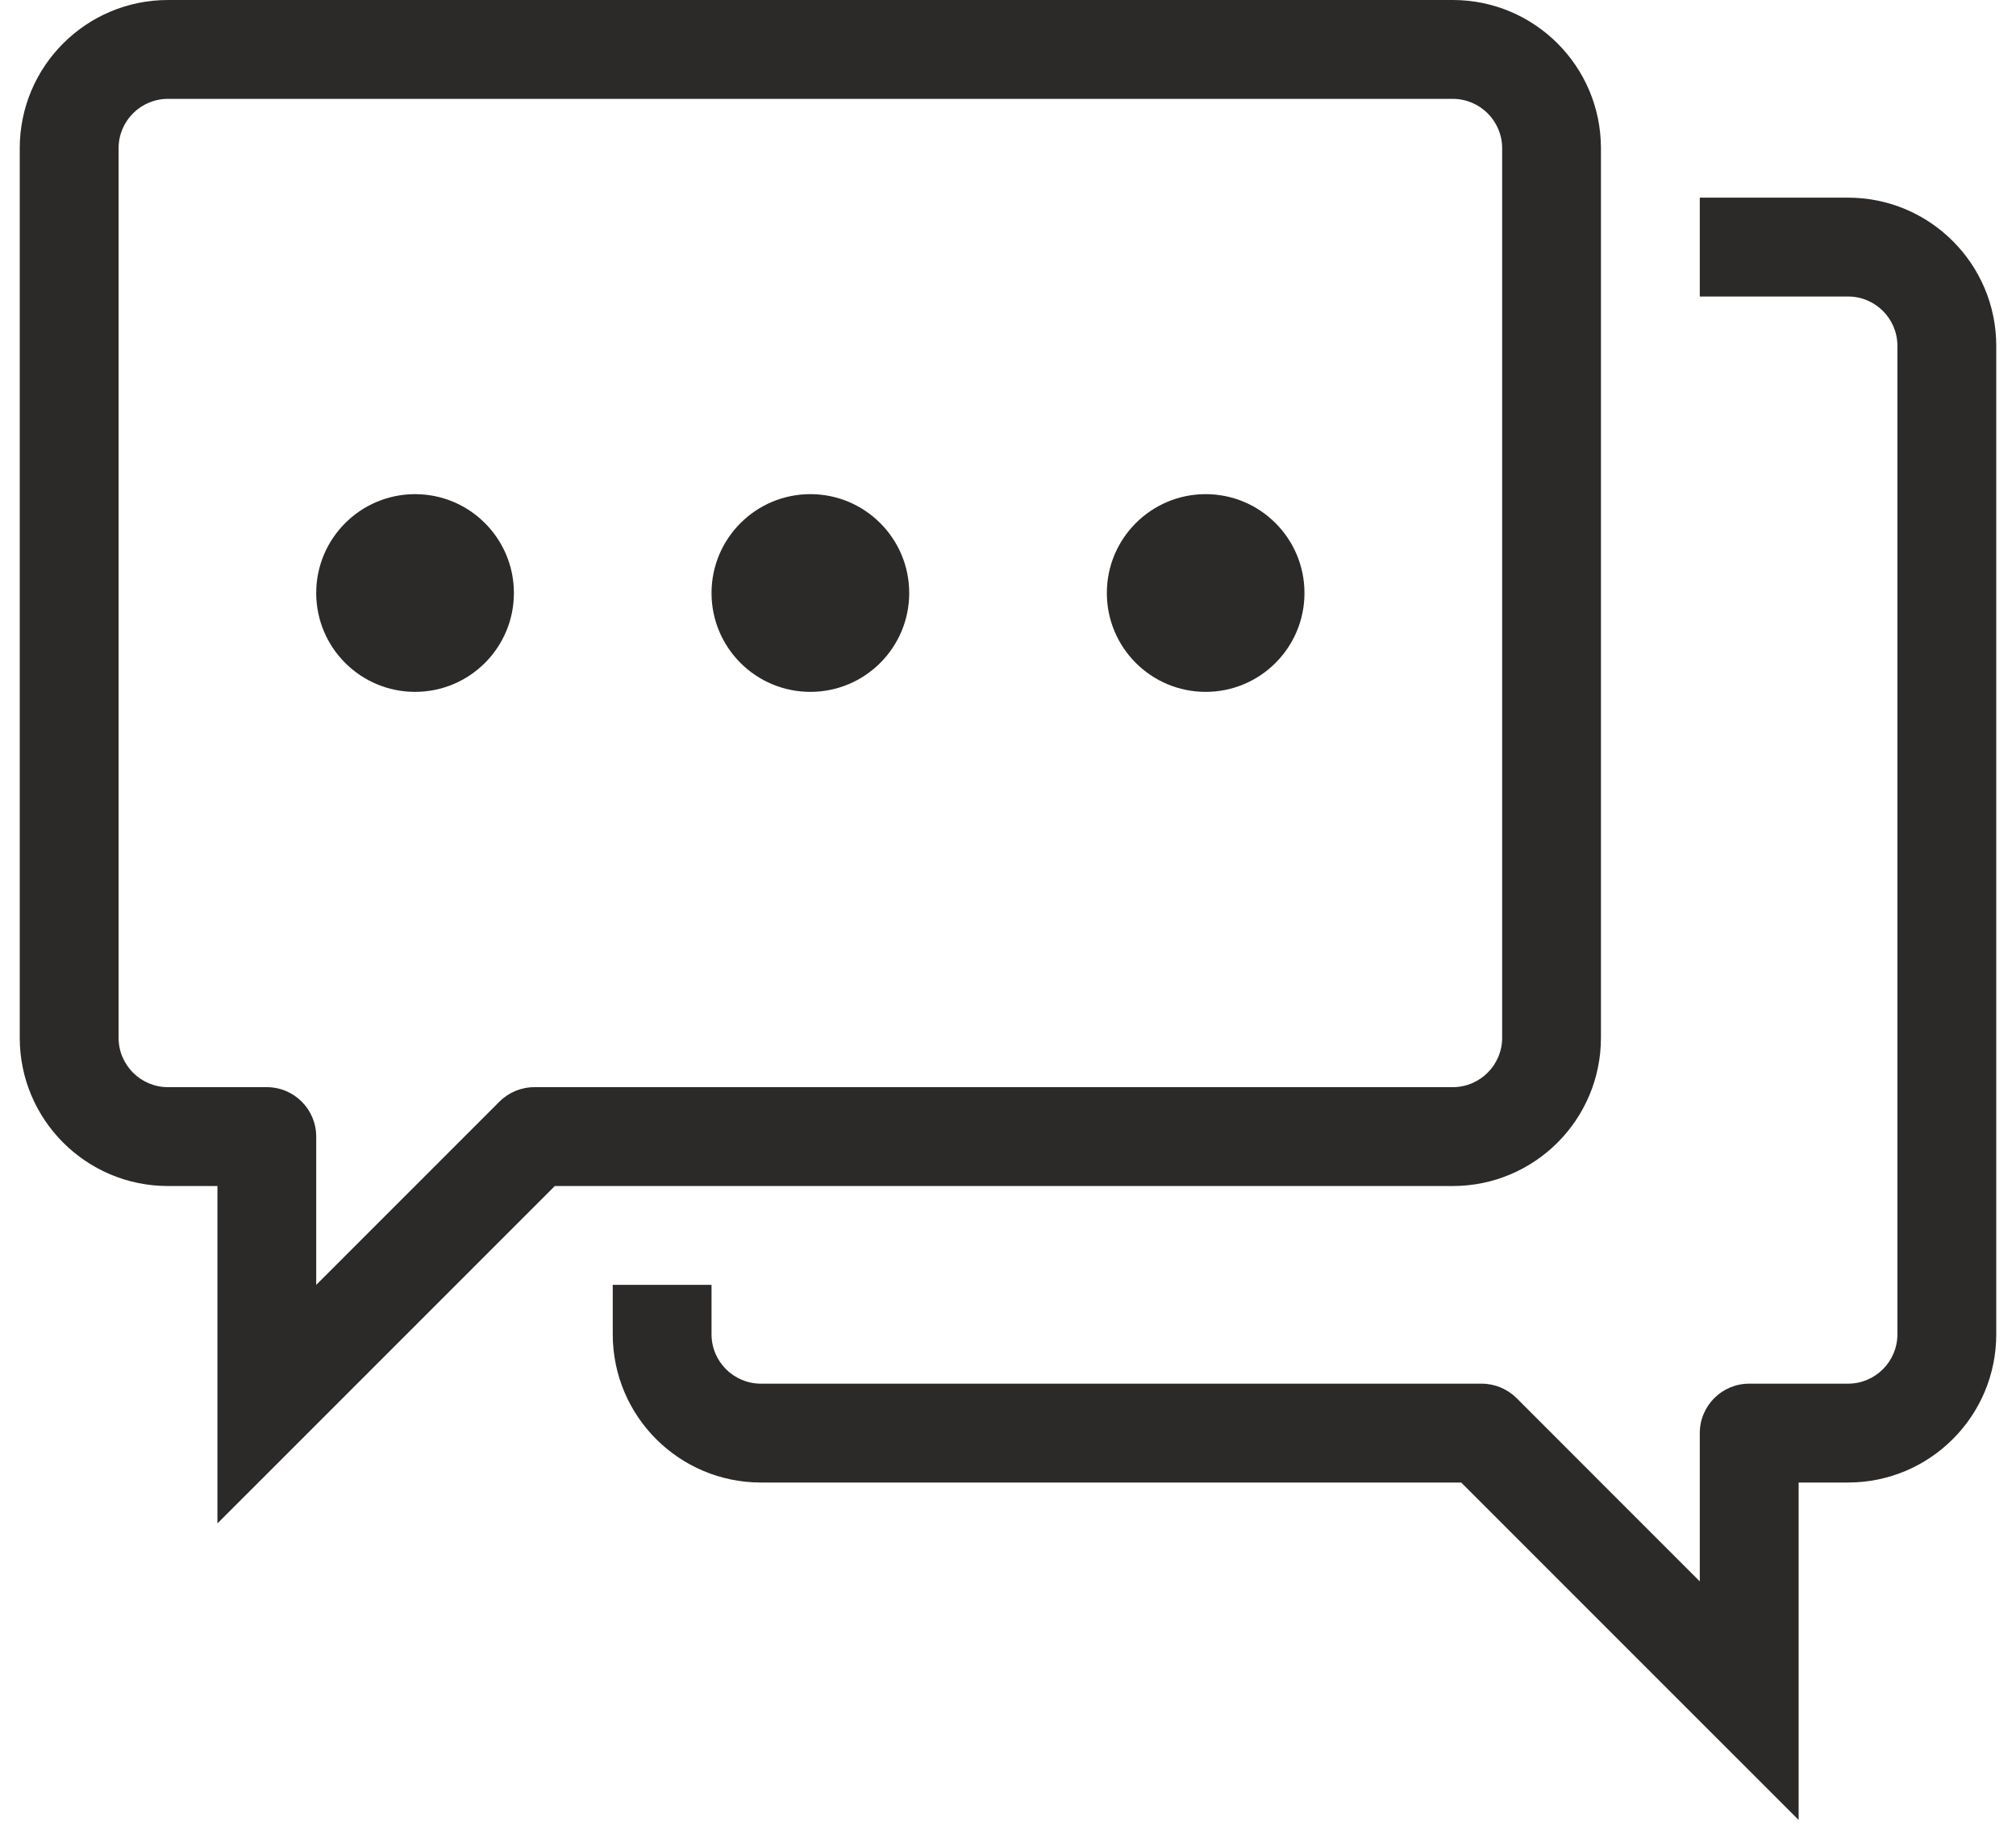 <svg width="34" height="31" viewBox="0 0 34 31" fill="none" xmlns="http://www.w3.org/2000/svg">
<path fill-rule="evenodd" clip-rule="evenodd" d="M3.667 25.69V20H2.833C1.453 20 0.333 18.881 0.333 17.5V2.5C0.333 1.119 1.453 0 2.833 0H24.5C25.881 0 27 1.119 27 2.5V17.5C27 18.881 25.881 20 24.5 20H9.357L3.667 25.69ZM5.333 19.167C5.333 18.706 4.96 18.333 4.5 18.333H2.833C2.373 18.333 2 17.96 2 17.5V2.5C2 2.04 2.373 1.667 2.833 1.667H24.5C24.96 1.667 25.334 2.04 25.334 2.5V17.5C25.334 17.96 24.96 18.333 24.5 18.333H9.012C8.791 18.333 8.579 18.421 8.423 18.577L5.333 21.667V19.167ZM10.334 21.667V22.5C10.334 23.881 11.453 25 12.834 25H24.643L27.488 27.845L30.334 30.69V26.667V25H31.167C32.547 25 33.667 23.881 33.667 22.5V5.833C33.667 4.453 32.547 3.333 31.167 3.333H28.667V5H31.167C31.627 5 32 5.373 32 5.833V22.5C32 22.96 31.627 23.333 31.167 23.333H29.5C29.04 23.333 28.667 23.706 28.667 24.167V24.31V26.667L27 25L25.578 23.577C25.421 23.421 25.209 23.333 24.988 23.333H12.834C12.373 23.333 12 22.96 12 22.5V21.667H10.334ZM7 11.667C7.921 11.667 8.667 10.921 8.667 10C8.667 9.08 7.921 8.333 7 8.333C6.08 8.333 5.333 9.08 5.333 10C5.333 10.921 6.08 11.667 7 11.667ZM15.334 10C15.334 10.921 14.587 11.667 13.667 11.667C12.746 11.667 12 10.921 12 10C12 9.08 12.746 8.333 13.667 8.333C14.587 8.333 15.334 9.08 15.334 10ZM20.334 11.667C21.254 11.667 22 10.921 22 10C22 9.08 21.254 8.333 20.334 8.333C19.413 8.333 18.667 9.08 18.667 10C18.667 10.921 19.413 11.667 20.334 11.667Z" fill="#2C2A29"/>
</svg>

